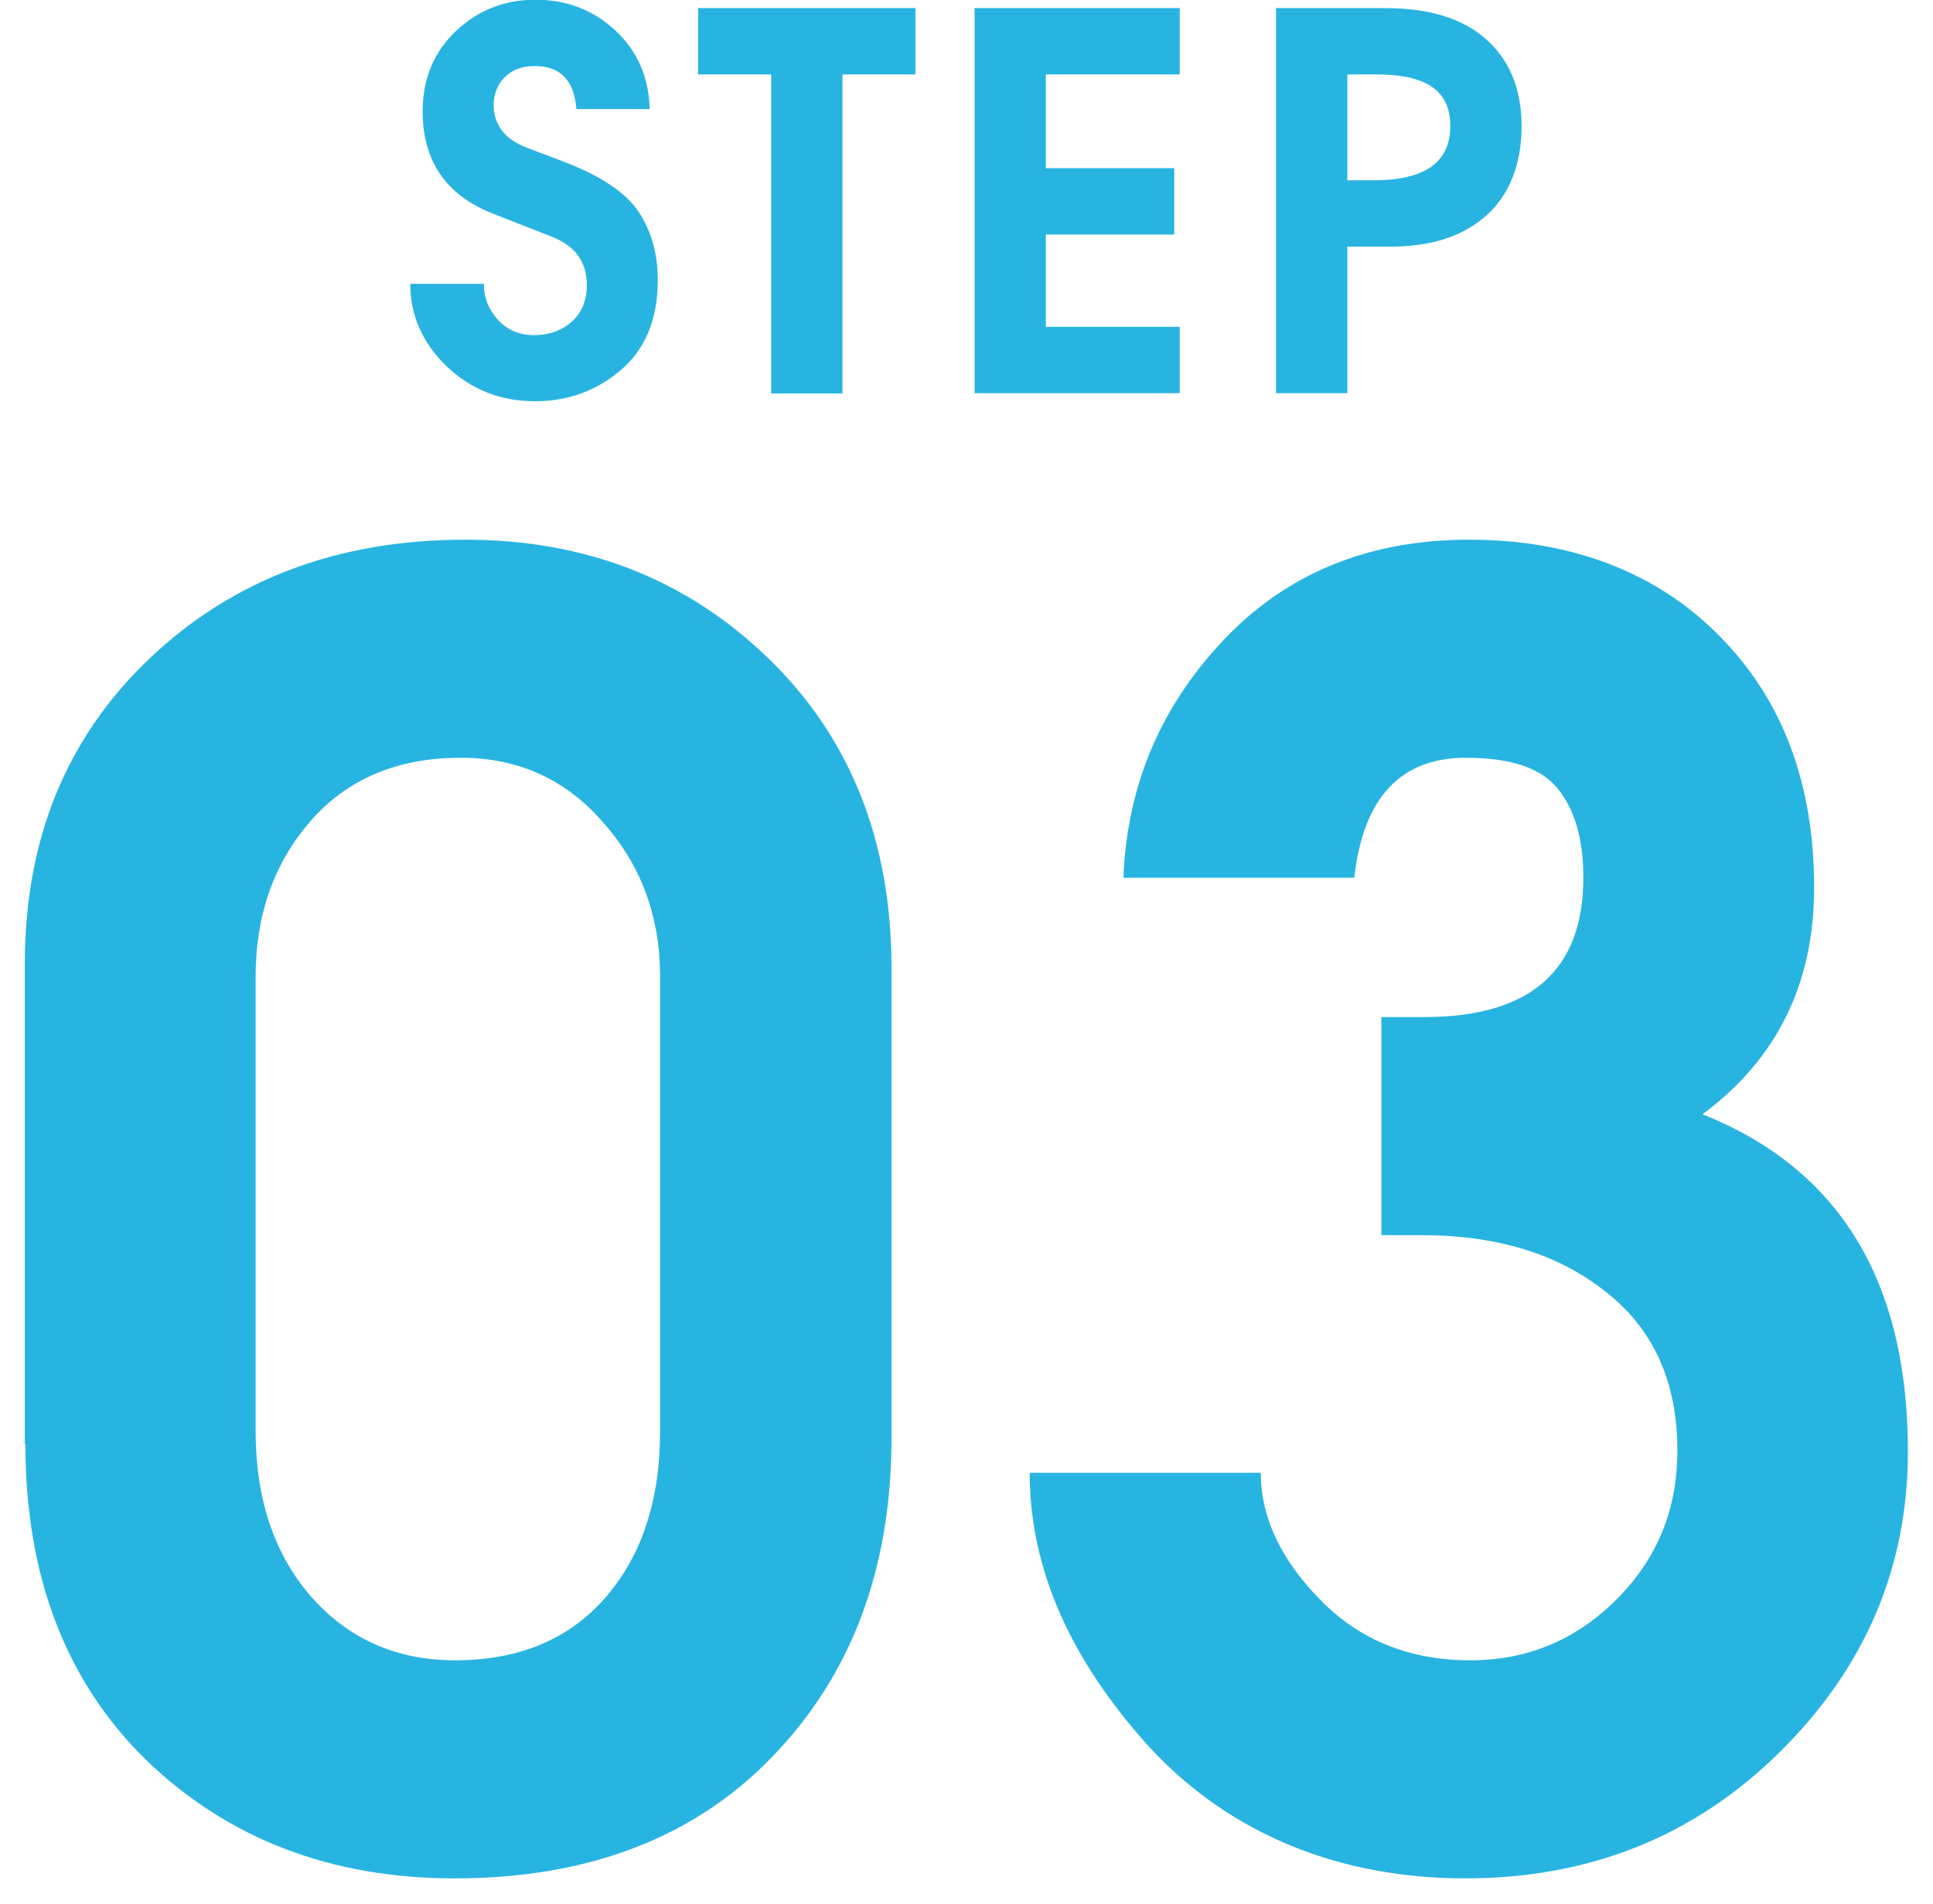 <?xml version="1.0" encoding="UTF-8"?>
<svg id="_レイヤー_1" data-name="レイヤー 1" xmlns="http://www.w3.org/2000/svg" viewBox="0 0 67 66">
  <defs>
    <style>
      .cls-1 {
        fill: #28b4e1;
      }
    </style>
  </defs>
  <g>
    <path class="cls-1" d="m16.77,9.84c0,.47.16.88.48,1.24.33.36.75.54,1.26.54s.97-.16,1.31-.47c.35-.32.52-.74.52-1.26,0-.8-.39-1.35-1.18-1.67l-2.14-.84c-1.58-.64-2.37-1.82-2.37-3.52,0-1.12.38-2.05,1.15-2.78s1.69-1.09,2.76-1.09,2,.35,2.76,1.06c.77.71,1.17,1.62,1.2,2.73h-2.54c-.08-1-.56-1.49-1.44-1.49-.45,0-.79.13-1.05.39-.25.25-.38.58-.38.98,0,.3.09.59.27.84.19.26.48.47.88.62l1.24.47c1.32.5,2.2,1.09,2.64,1.76s.66,1.45.66,2.35c0,1.35-.42,2.39-1.27,3.12s-1.84,1.09-2.98,1.09c-1.2,0-2.21-.4-3.06-1.2-.84-.81-1.27-1.77-1.27-2.87h2.54Z"/>
    <path class="cls-1" d="m24.2.28h7.53v2.3h-2.53v11.06h-2.47V2.58h-2.53V.28Z"/>
    <path class="cls-1" d="m33.78,13.64V.28h7.11v2.3h-4.64v3.25h4.45v2.3h-4.45v3.2h4.64v2.3h-7.11Z"/>
    <path class="cls-1" d="m44.23.28h3.76c1.55,0,2.72.36,3.53,1.09.81.72,1.22,1.73,1.22,3.01s-.41,2.37-1.22,3.09c-.81.72-1.91,1.08-3.31,1.08h-1.51v5.08h-2.47V.28Zm2.47,2.3v3.67h.92c1.77,0,2.65-.63,2.65-1.88s-.86-1.79-2.58-1.79h-.99Z"/>
  </g>
  <g>
    <path class="cls-1" d="m.86,50.06v-16.64c0-4.32,1.44-7.84,4.31-10.58,2.89-2.75,6.54-4.13,10.96-4.13,4.18,0,7.69,1.38,10.52,4.13,2.83,2.75,4.25,6.33,4.25,10.72v16.29c0,4.51-1.37,8.18-4.1,11.02-2.71,2.83-6.4,4.25-11.04,4.25-4.28,0-7.83-1.36-10.66-4.07-2.81-2.73-4.22-6.4-4.22-10.99Zm8-16.2v15.76c0,2.34.64,4.26,1.93,5.74,1.29,1.46,2.95,2.2,4.98,2.2,2.21,0,3.94-.72,5.21-2.17,1.27-1.46,1.9-3.39,1.9-5.77v-15.76c0-2.07-.65-3.85-1.96-5.33-1.29-1.5-2.94-2.26-4.95-2.26-2.19,0-3.93.73-5.21,2.2-1.27,1.46-1.9,3.26-1.9,5.39Z"/>
    <path class="cls-1" d="m43.7,51.06c0,1.52.68,2.99,2.05,4.39,1.37,1.41,3.11,2.11,5.21,2.11,1.97,0,3.66-.7,5.07-2.11s2.11-3.12,2.11-5.16c0-2.38-.83-4.22-2.49-5.51-1.64-1.31-3.77-1.96-6.39-1.96h-1.38v-7.56h1.49c3.67,0,5.51-1.61,5.51-4.83,0-1.33-.29-2.35-.88-3.08-.57-.72-1.63-1.08-3.19-1.08-2.27,0-3.56,1.39-3.87,4.16h-8c.12-3.16,1.27-5.91,3.46-8.23,2.19-2.32,5.03-3.49,8.53-3.49s6.48,1.11,8.67,3.34c2.19,2.21,3.28,5.12,3.28,8.73,0,3.32-1.29,5.94-3.87,7.85,4.75,1.89,7.12,5.79,7.12,11.69,0,4.02-1.48,7.5-4.45,10.43-2.95,2.91-6.58,4.37-10.9,4.37s-8.13-1.51-10.93-4.54c-2.77-3.05-4.16-6.22-4.16-9.52h8Z"/>
  </g>
</svg>